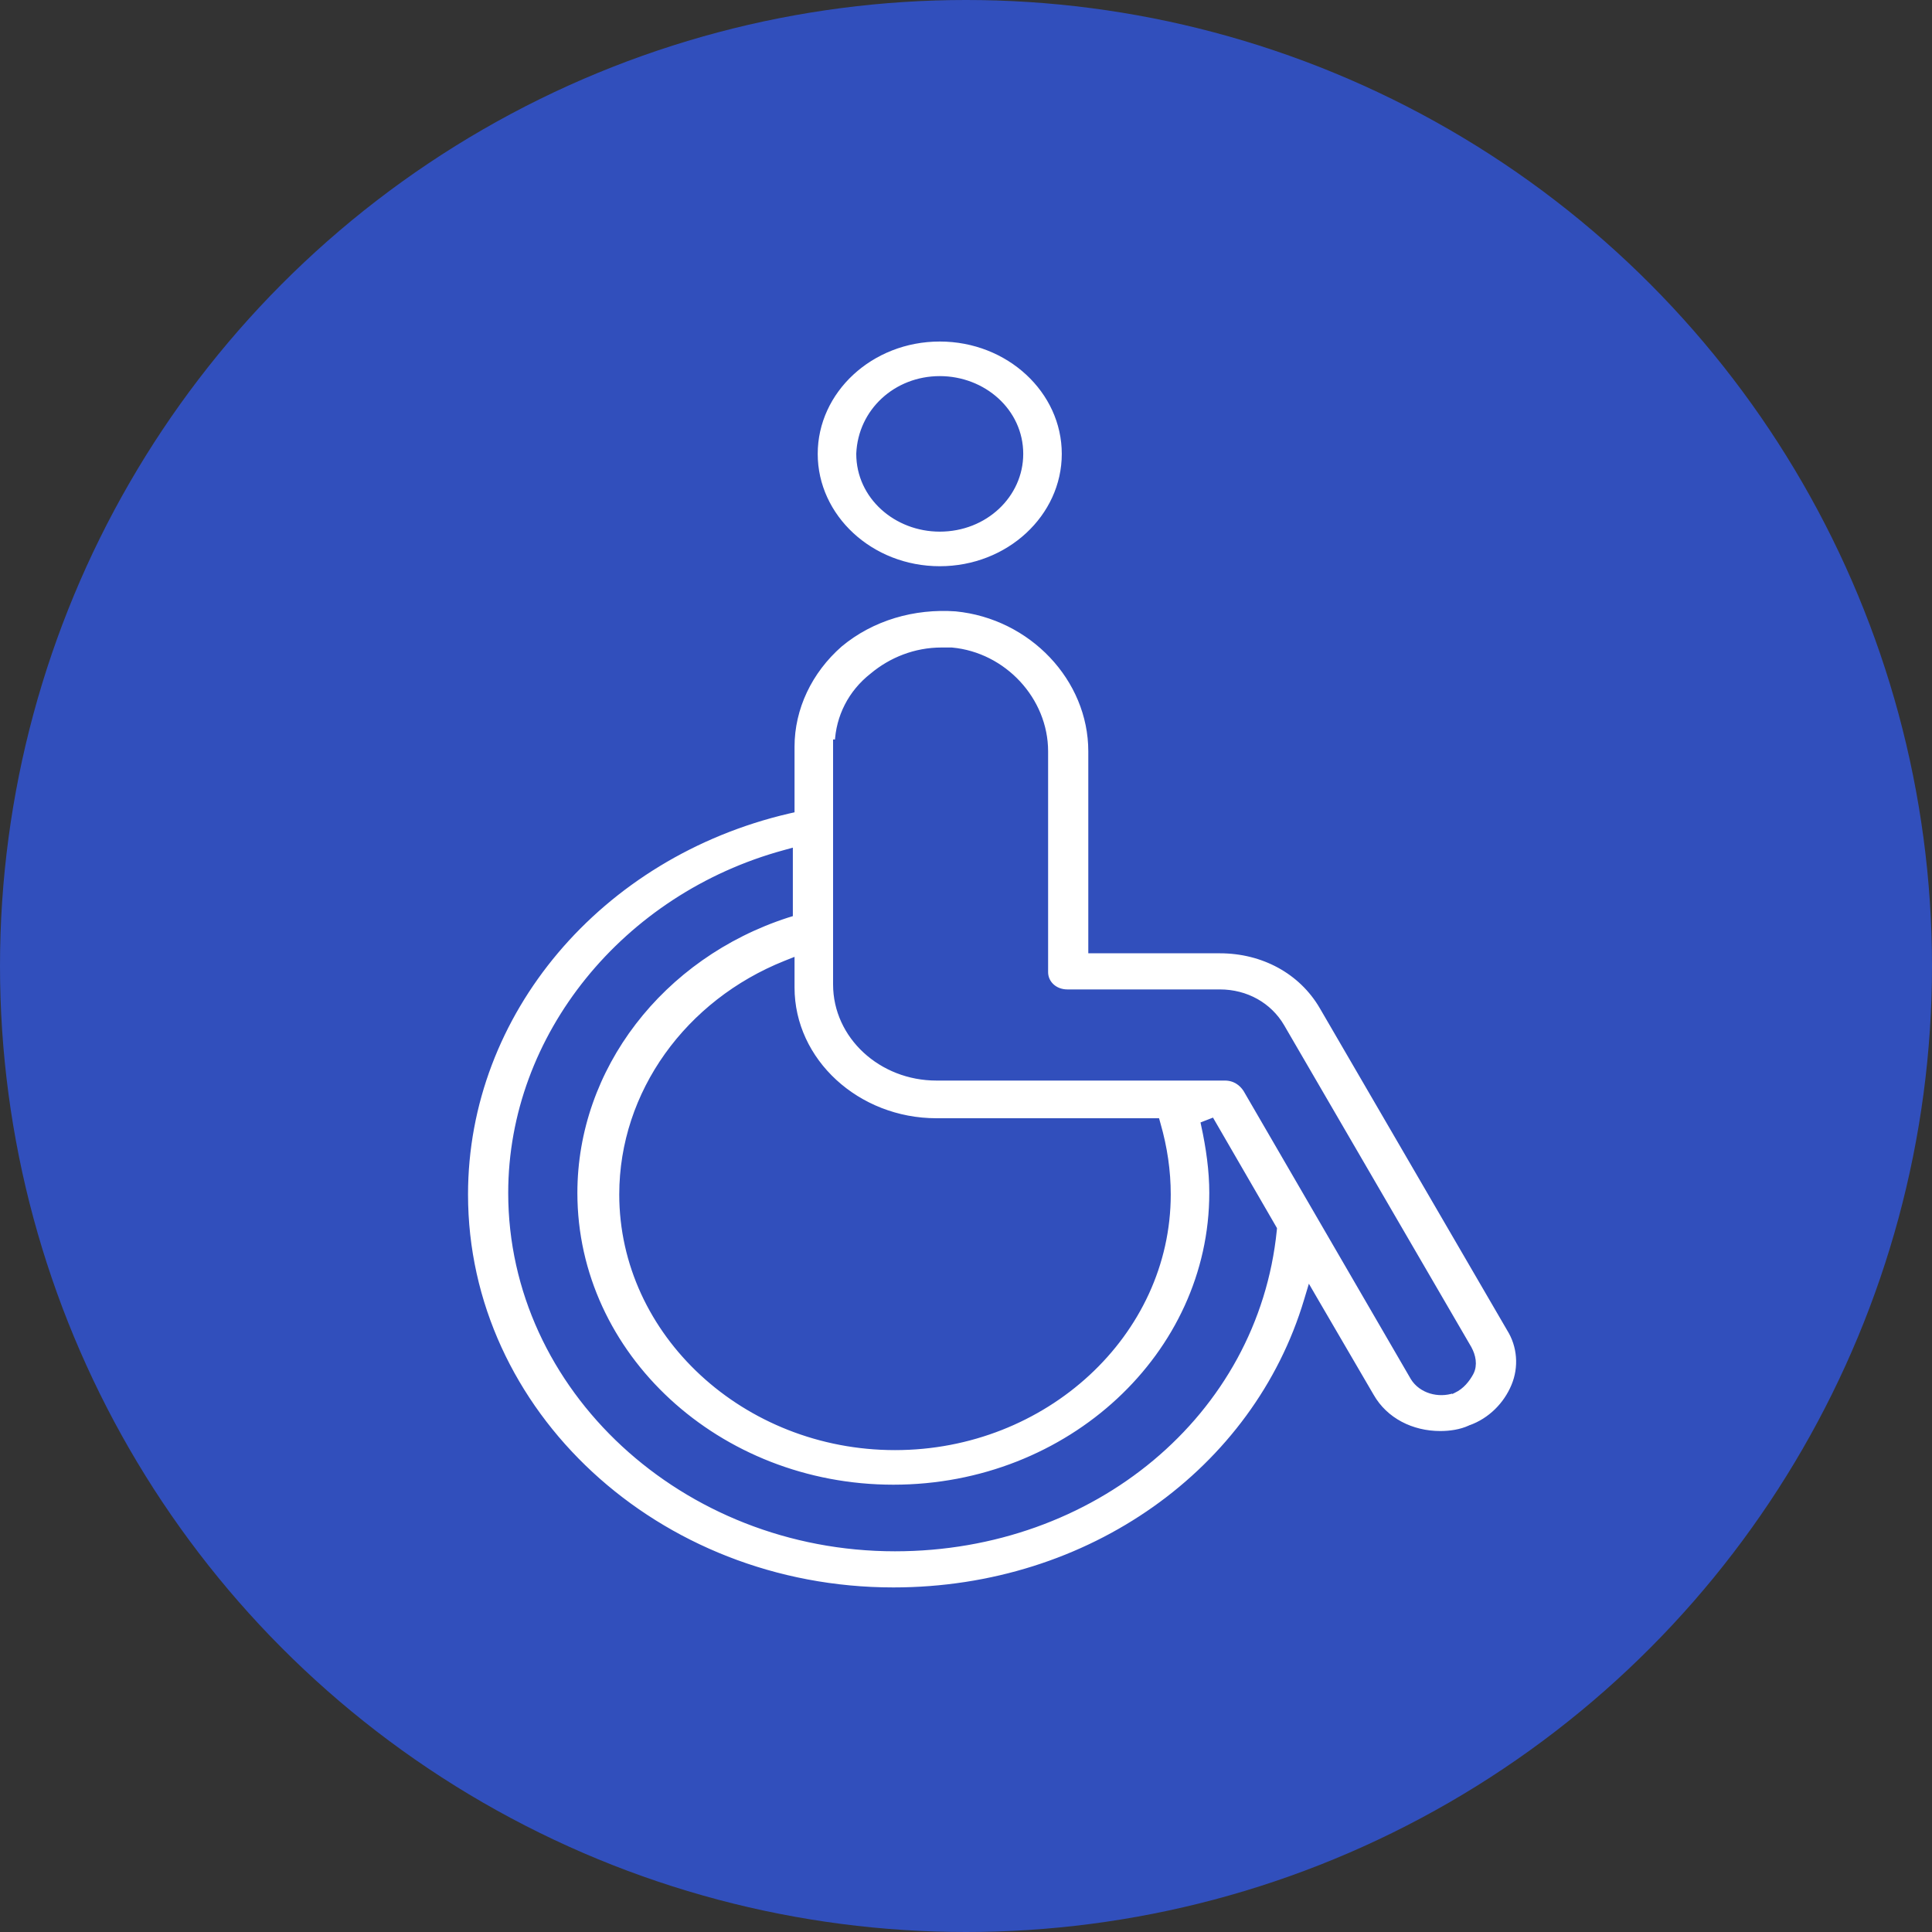 <svg width="40" height="40" viewBox="0 0 40 40" fill="none" xmlns="http://www.w3.org/2000/svg">
<rect x="0" y="0" width="40" height="40" fill="#333333" stroke="none"/>
<circle cx="20" cy="20" r="20" fill="#314FBC"/>
<path d="M16.317 16.771L16.375 16.758V16.698V15.46C16.375 14.658 16.741 13.885 17.378 13.327C18.047 12.77 18.919 12.521 19.793 12.583C21.37 12.738 22.607 14.042 22.607 15.556V19.587V19.662H22.682H25.256C26.158 19.662 26.956 20.095 27.387 20.831L31.265 27.498L31.265 27.498L31.266 27.5C31.493 27.86 31.526 28.311 31.363 28.701C31.199 29.096 30.871 29.429 30.447 29.58L30.446 29.58L30.44 29.583C30.247 29.672 30.019 29.703 29.82 29.703C29.224 29.703 28.668 29.428 28.375 28.915L28.375 28.915L27.208 26.915L27.121 26.765L27.071 26.931C26.018 30.452 22.584 32.941 18.496 32.941C13.59 32.941 9.615 29.255 9.615 24.73C9.615 20.959 12.401 17.685 16.317 16.771ZM16.34 17.746V17.648L16.246 17.674C12.957 18.57 10.597 21.455 10.597 24.698C10.597 28.745 14.171 32.043 18.53 32.043C22.612 32.043 25.978 29.257 26.36 25.468L26.362 25.444L26.35 25.423L25.081 23.232L24.942 23.286C25.044 23.759 25.112 24.229 25.112 24.698C25.112 28.049 22.166 30.814 18.496 30.814C14.86 30.814 11.879 28.08 11.879 24.698C11.879 22.099 13.674 19.777 16.288 18.928L16.34 18.912V18.857V17.746ZM23.955 23.281L23.94 23.227H23.883H19.388C17.742 23.227 16.375 21.984 16.375 20.444V20.032V19.921L16.272 19.962C14.256 20.766 12.896 22.633 12.896 24.73C12.896 27.602 15.44 29.948 18.53 29.948C21.62 29.948 24.164 27.602 24.164 24.73C24.164 24.247 24.094 23.764 23.955 23.281ZM19.704 13.481L19.704 13.481H19.697H19.696H19.696H19.696H19.695H19.695H19.694H19.694H19.694H19.693H19.693H19.692H19.692H19.692H19.691H19.691H19.69H19.69H19.69H19.689H19.689H19.688H19.688H19.688H19.687H19.687H19.686H19.686H19.686H19.685H19.685H19.684H19.684H19.683H19.683H19.683H19.682H19.682H19.681H19.681H19.681H19.68H19.68H19.68H19.679H19.679H19.678H19.678H19.677H19.677H19.677H19.676H19.676H19.675H19.675H19.675H19.674H19.674H19.674H19.673H19.673H19.672H19.672H19.672H19.671H19.671H19.67H19.67H19.669H19.669H19.669H19.668H19.668H19.668H19.667H19.667H19.666H19.666H19.666H19.665H19.665H19.664H19.664H19.663H19.663H19.663H19.662H19.662H19.661H19.661H19.661H19.66H19.66H19.659H19.659H19.659H19.658H19.658H19.657H19.657H19.657H19.656H19.656H19.655H19.655H19.655H19.654H19.654H19.653H19.653H19.653H19.652H19.652H19.651H19.651H19.651H19.65H19.65H19.649H19.649H19.649H19.648H19.648H19.647H19.647H19.647H19.646H19.646H19.645H19.645H19.645H19.644H19.644H19.643H19.643H19.642H19.642H19.642H19.641H19.641H19.64H19.64H19.64H19.639H19.639H19.639H19.638H19.638H19.637H19.637H19.637H19.636H19.636H19.635H19.635H19.634H19.634H19.634H19.633H19.633H19.633H19.632H19.632H19.631H19.631H19.631H19.63H19.63H19.629H19.629H19.628H19.628H19.628H19.627H19.627H19.626H19.626H19.626H19.625H19.625H19.624H19.624H19.624H19.623H19.623H19.622H19.622H19.622H19.621H19.621H19.62H19.62H19.62H19.619H19.619H19.618H19.618H19.618H19.617H19.617H19.616H19.616H19.616H19.615H19.615H19.614H19.614H19.614H19.613H19.613H19.612H19.612H19.612H19.611H19.611H19.61H19.61H19.61H19.609H19.609H19.608H19.608H19.608H19.607H19.607H19.606H19.606H19.605H19.605H19.605H19.604H19.604H19.604H19.603H19.603H19.602H19.602H19.602H19.601H19.601H19.6H19.6H19.599H19.599H19.599H19.598H19.598H19.598H19.597H19.597H19.596H19.596H19.596H19.595H19.595H19.594H19.594H19.593H19.593H19.593H19.592H19.592H19.591H19.591H19.591H19.59H19.59H19.59H19.589H19.589H19.588H19.588H19.587H19.587H19.587H19.586H19.586H19.585H19.585H19.585H19.584H19.584H19.583H19.583H19.583H19.582H19.582H19.581H19.581H19.581H19.58H19.58H19.579H19.579H19.579H19.578H19.578H19.577H19.577H19.577H19.576H19.576H19.575H19.575H19.575H19.574H19.574H19.573H19.573H19.573H19.572H19.572H19.571H19.571H19.571H19.57H19.57H19.569H19.569H19.569H19.568H19.568H19.567H19.567H19.567H19.566H19.566H19.565H19.565H19.564H19.564H19.564H19.563H19.563H19.562H19.562H19.562H19.561H19.561H19.561H19.56H19.56H19.559H19.559H19.558H19.558H19.558H19.557H19.557H19.556H19.556H19.556H19.555H19.555H19.555H19.554H19.554H19.553H19.553H19.552H19.552H19.552H19.551H19.551H19.55H19.55H19.55H19.549H19.549H19.548H19.548H19.548H19.547H19.547H19.546H19.546H19.546H19.545H19.545H19.544H19.544H19.544H19.543H19.543H19.542H19.542H19.542H19.541H19.541H19.54H19.54H19.54H19.539H19.539H19.538H19.538H19.538H19.537H19.537H19.536H19.536H19.536H19.535H19.535H19.534H19.534H19.534H19.533H19.533H19.532H19.532H19.532H19.531H19.531H19.53H19.53H19.529H19.529H19.529H19.528H19.528H19.527H19.527H19.527H19.526H19.526H19.526H19.525H19.525H19.524H19.524H19.523H19.523H19.523H19.522H19.522H19.521H19.521H19.521H19.52H19.52H19.52H19.519H19.519H19.518H19.518H19.517H19.517H19.517H19.516H19.516H19.515H19.515H19.515H19.514H19.514H19.513H19.513H19.513H19.512H19.512H19.511H19.511H19.511H19.51H19.51H19.509H19.509H19.509H19.508H19.508H19.507H19.507H19.507H19.506H19.506H19.505H19.505H19.505H19.504H19.504H19.503H19.503H19.503H19.502H19.502H19.501H19.501H19.501H19.5H19.5H19.499H19.499H19.499H19.498H19.498H19.497H19.497H19.497H19.496H19.496H19.495H19.495H19.494H19.494H19.494H19.493H19.493H19.492H19.492H19.492H19.491H19.491C18.958 13.481 18.461 13.678 18.071 14.005C17.628 14.352 17.38 14.851 17.358 15.385H17.323V15.46V20.381C17.323 21.444 18.254 22.297 19.388 22.297H25.359C25.568 22.297 25.718 22.406 25.81 22.547L29.274 28.514L29.274 28.514L29.275 28.516C29.434 28.772 29.782 28.874 30.084 28.769L30.085 28.77L30.091 28.767C30.249 28.694 30.362 28.551 30.435 28.417C30.521 28.257 30.474 28.069 30.4 27.933L30.4 27.933L30.399 27.93L26.522 21.264L26.522 21.264C26.267 20.827 25.796 20.56 25.256 20.56H22.099C21.826 20.56 21.625 20.366 21.625 20.127V15.556C21.625 14.5 20.771 13.58 19.704 13.481ZM29.339 28.476L29.339 28.476L29.339 28.476Z" fill="white" stroke="#314FBC" stroke-width="0.15"/>
<path d="M17.803 9.394L17.803 9.394V9.397C17.803 10.27 18.564 10.932 19.457 10.932C20.386 10.932 21.11 10.236 21.11 9.397C21.11 8.524 20.349 7.862 19.457 7.862C18.561 7.862 17.839 8.526 17.803 9.394ZM22.058 9.397C22.058 10.715 20.896 11.798 19.457 11.798C18.017 11.798 16.855 10.715 16.855 9.397C16.855 8.079 18.017 6.996 19.457 6.996C20.896 6.996 22.058 8.079 22.058 9.397Z" fill="white" stroke="#314FBC" stroke-width="0.15"/>
</svg>
